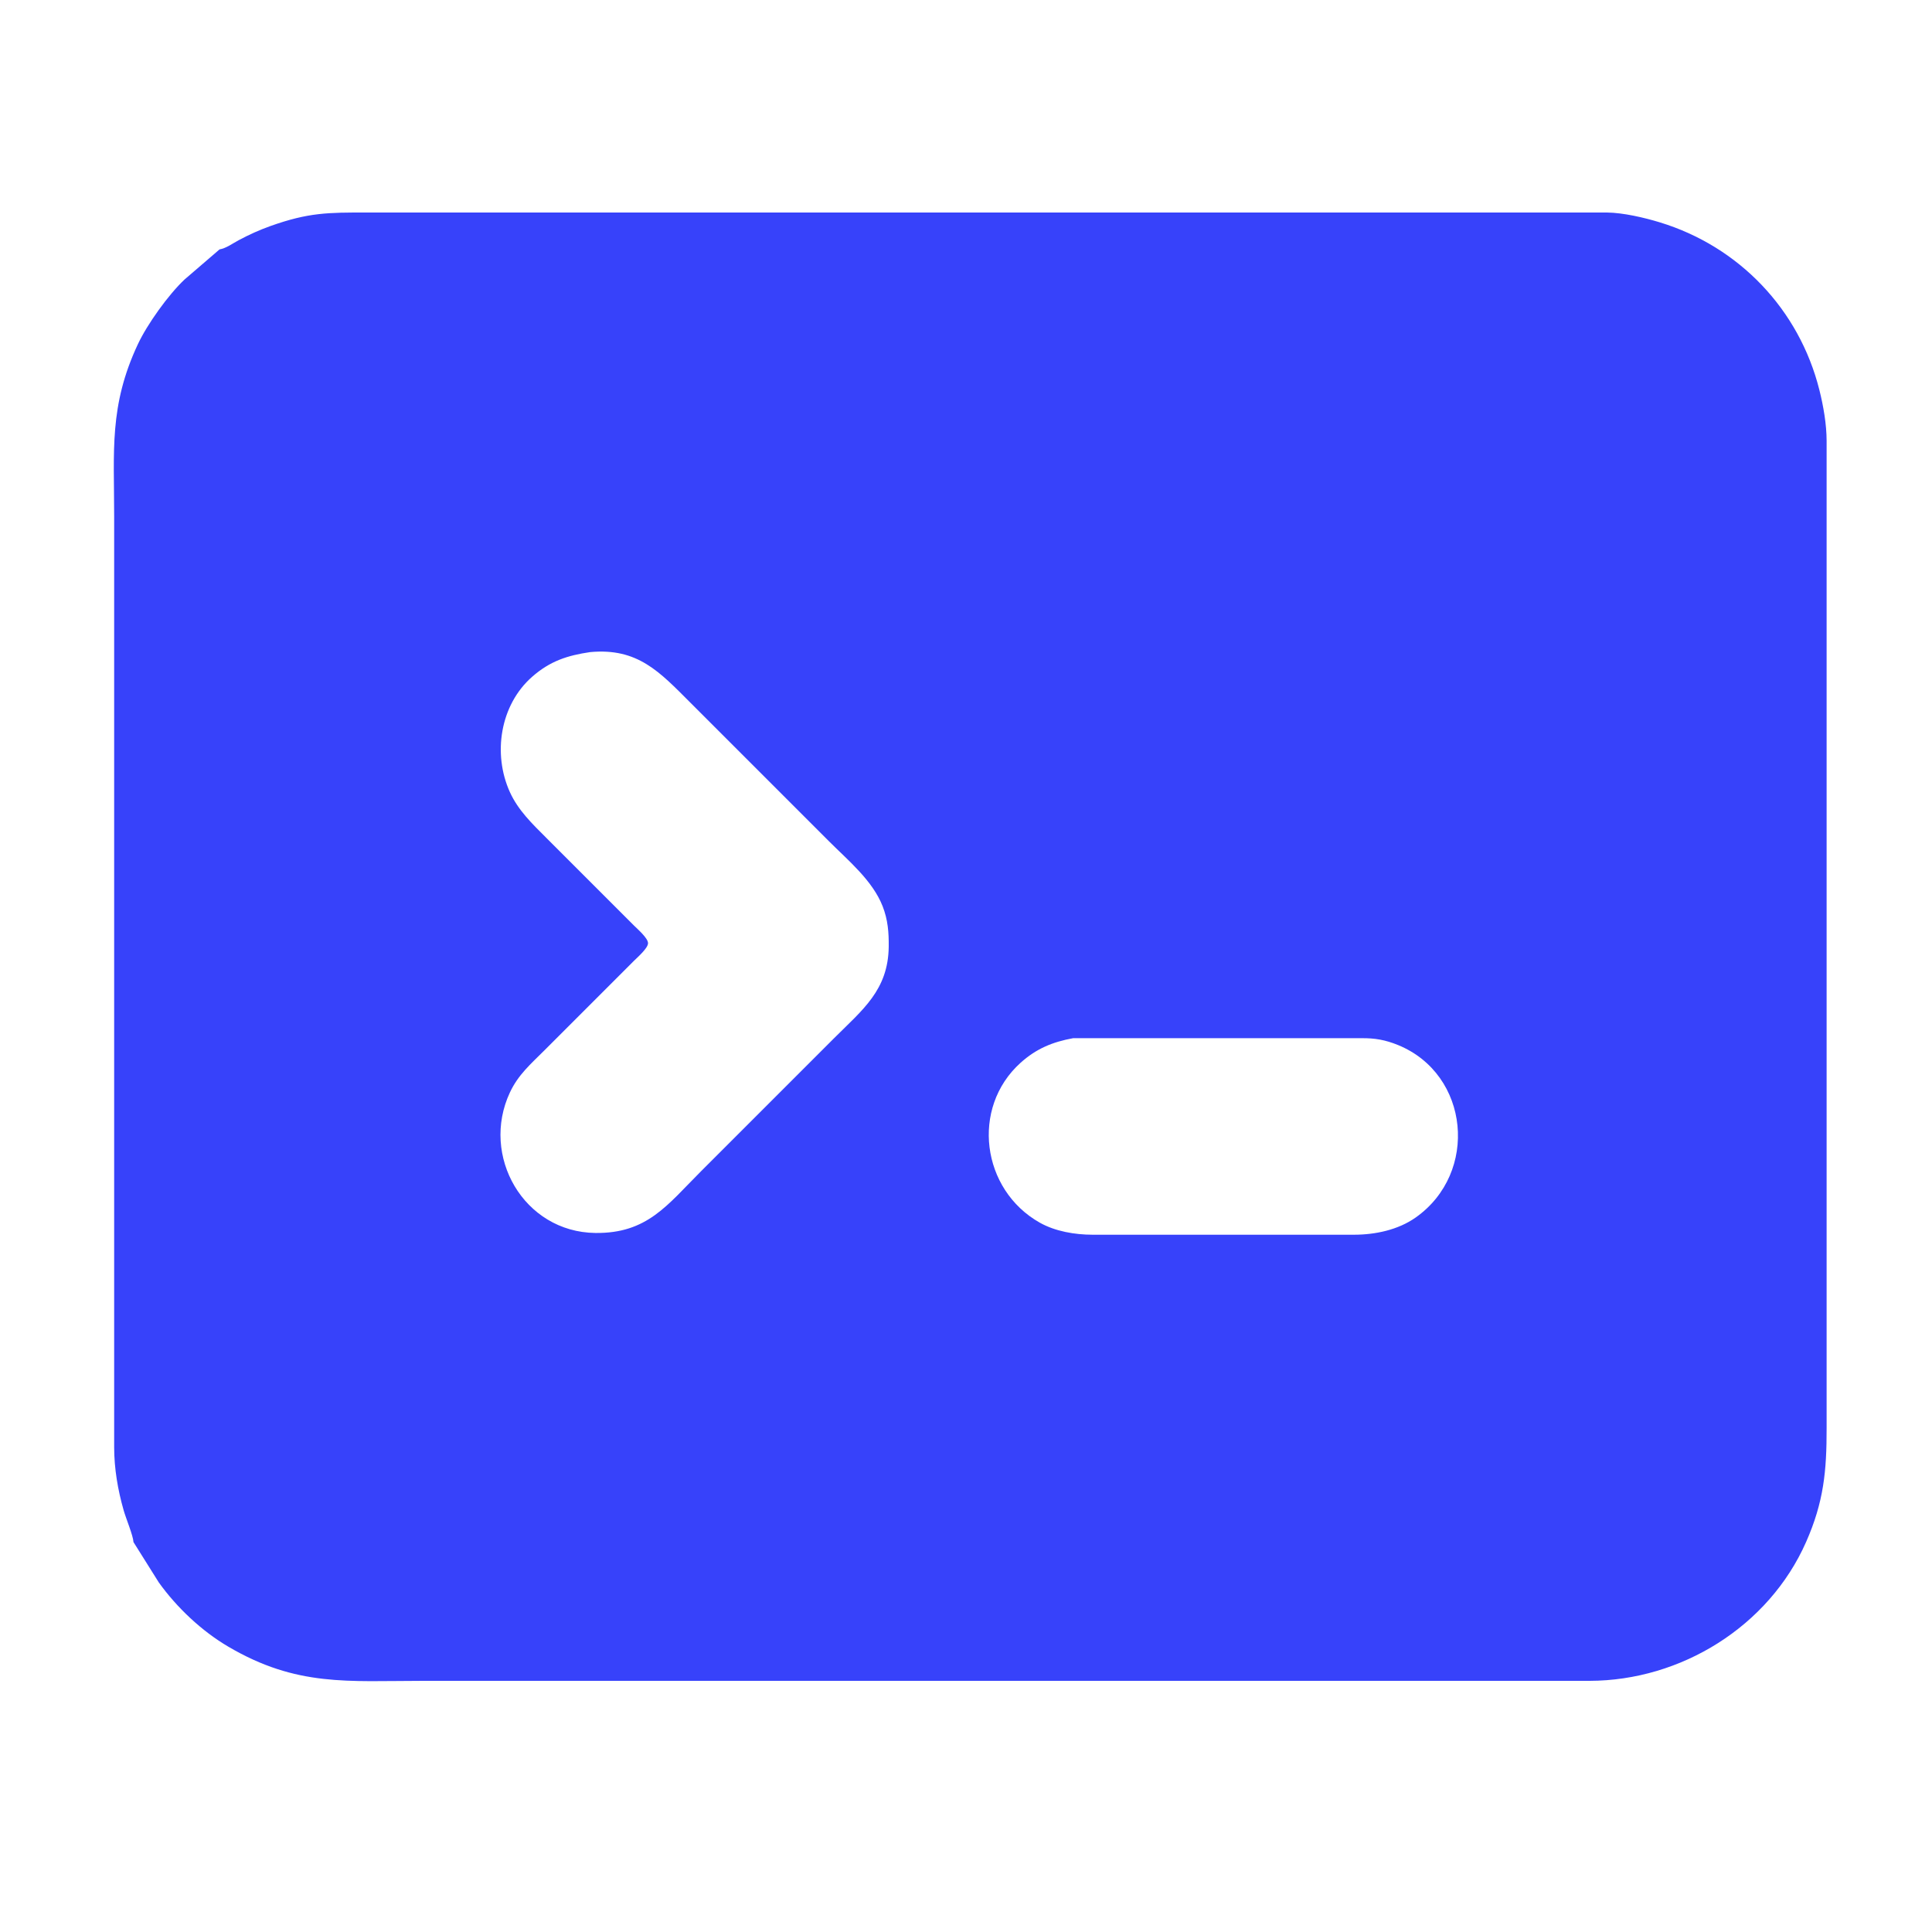 <svg xmlns="http://www.w3.org/2000/svg"
     width="186.251mm" height="186.251mm"
     viewBox="0 0 1100 1100">
  <path id="Selection"
        fill="#3742FA" stroke="none" stroke-width="1"
        d="M 125.00,142.00
           C 125.00,142.00 105.04,159.17 105.04,159.17
             95.85,167.83 83.86,184.54 78.49,196.00
             62.04,231.09 65.00,256.82 65.00,294.00
             65.00,294.00 65.00,416.00 65.00,416.00
             65.00,416.00 65.00,824.00 65.00,824.00
             65.01,836.19 67.08,848.28 70.43,860.00
             71.72,864.55 75.80,874.28 76.00,878.00
             76.00,878.00 90.43,901.00 90.43,901.00
             100.69,915.30 114.80,928.62 130.00,937.55
             169.03,960.48 198.10,957.00 241.00,957.00
             241.00,957.00 372.00,957.00 372.00,957.00
             372.00,957.00 905.00,957.00 905.00,957.00
             957.05,956.92 1007.06,926.07 1028.29,878.00
             1038.41,855.09 1040.04,837.47 1040.00,813.00
             1040.00,813.00 1040.00,251.00 1040.00,251.00
             1039.99,241.60 1038.16,231.11 1035.87,222.00
             1024.38,176.22 990.17,140.36 945.00,126.59
             936.20,123.90 924.18,121.11 915.00,121.00
             915.00,121.00 694.00,121.00 694.00,121.00
             694.00,121.00 209.00,121.00 209.00,121.00
             186.71,120.97 175.63,120.99 154.00,128.69
             147.78,130.91 141.82,133.60 136.00,136.71
             132.60,138.52 128.71,141.39 125.00,142.00 Z
           M 336.00,371.28
           C 363.07,368.77 375.50,382.50 393.00,400.00
             393.00,400.00 425.00,432.00 425.00,432.00
             425.00,432.00 472.00,479.00 472.00,479.00
             483.01,490.01 496.79,501.31 502.54,516.00
             505.53,523.66 506.09,530.90 506.00,539.00
             505.71,563.78 491.06,574.94 475.00,591.00
             475.00,591.00 399.00,667.00 399.00,667.00
             379.80,686.20 368.51,702.33 339.00,702.00
             298.16,701.53 273.43,658.10 290.32,622.00
             295.06,611.87 302.26,605.74 310.00,598.00
             310.00,598.00 338.00,570.00 338.00,570.00
             338.00,570.00 361.00,547.00 361.00,547.00
             363.03,544.97 368.96,539.85 368.96,537.00
             368.96,534.15 363.03,529.03 361.00,527.00
             361.00,527.00 337.00,503.00 337.00,503.00
             337.00,503.00 311.00,477.00 311.00,477.00
             303.05,469.05 295.03,461.39 290.31,451.00
             280.45,429.28 284.65,401.41 303.01,385.30
             313.16,376.40 322.99,373.20 336.00,371.28 Z
           M 611.00,591.10
           C 611.00,591.10 668.00,591.10 668.00,591.10
             668.00,591.10 775.00,591.10 775.00,591.10
             782.77,591.01 788.77,592.06 796.00,595.01
             836.76,611.67 842.10,667.79 806.00,693.22
             796.00,700.26 783.06,702.98 771.00,703.00
             771.00,703.00 622.00,703.00 622.00,703.00
             611.96,702.98 600.83,701.10 592.00,696.13
             558.79,677.41 552.63,630.80 581.00,605.17
             589.95,597.09 599.24,593.24 611.00,591.10 Z" />
</svg>
